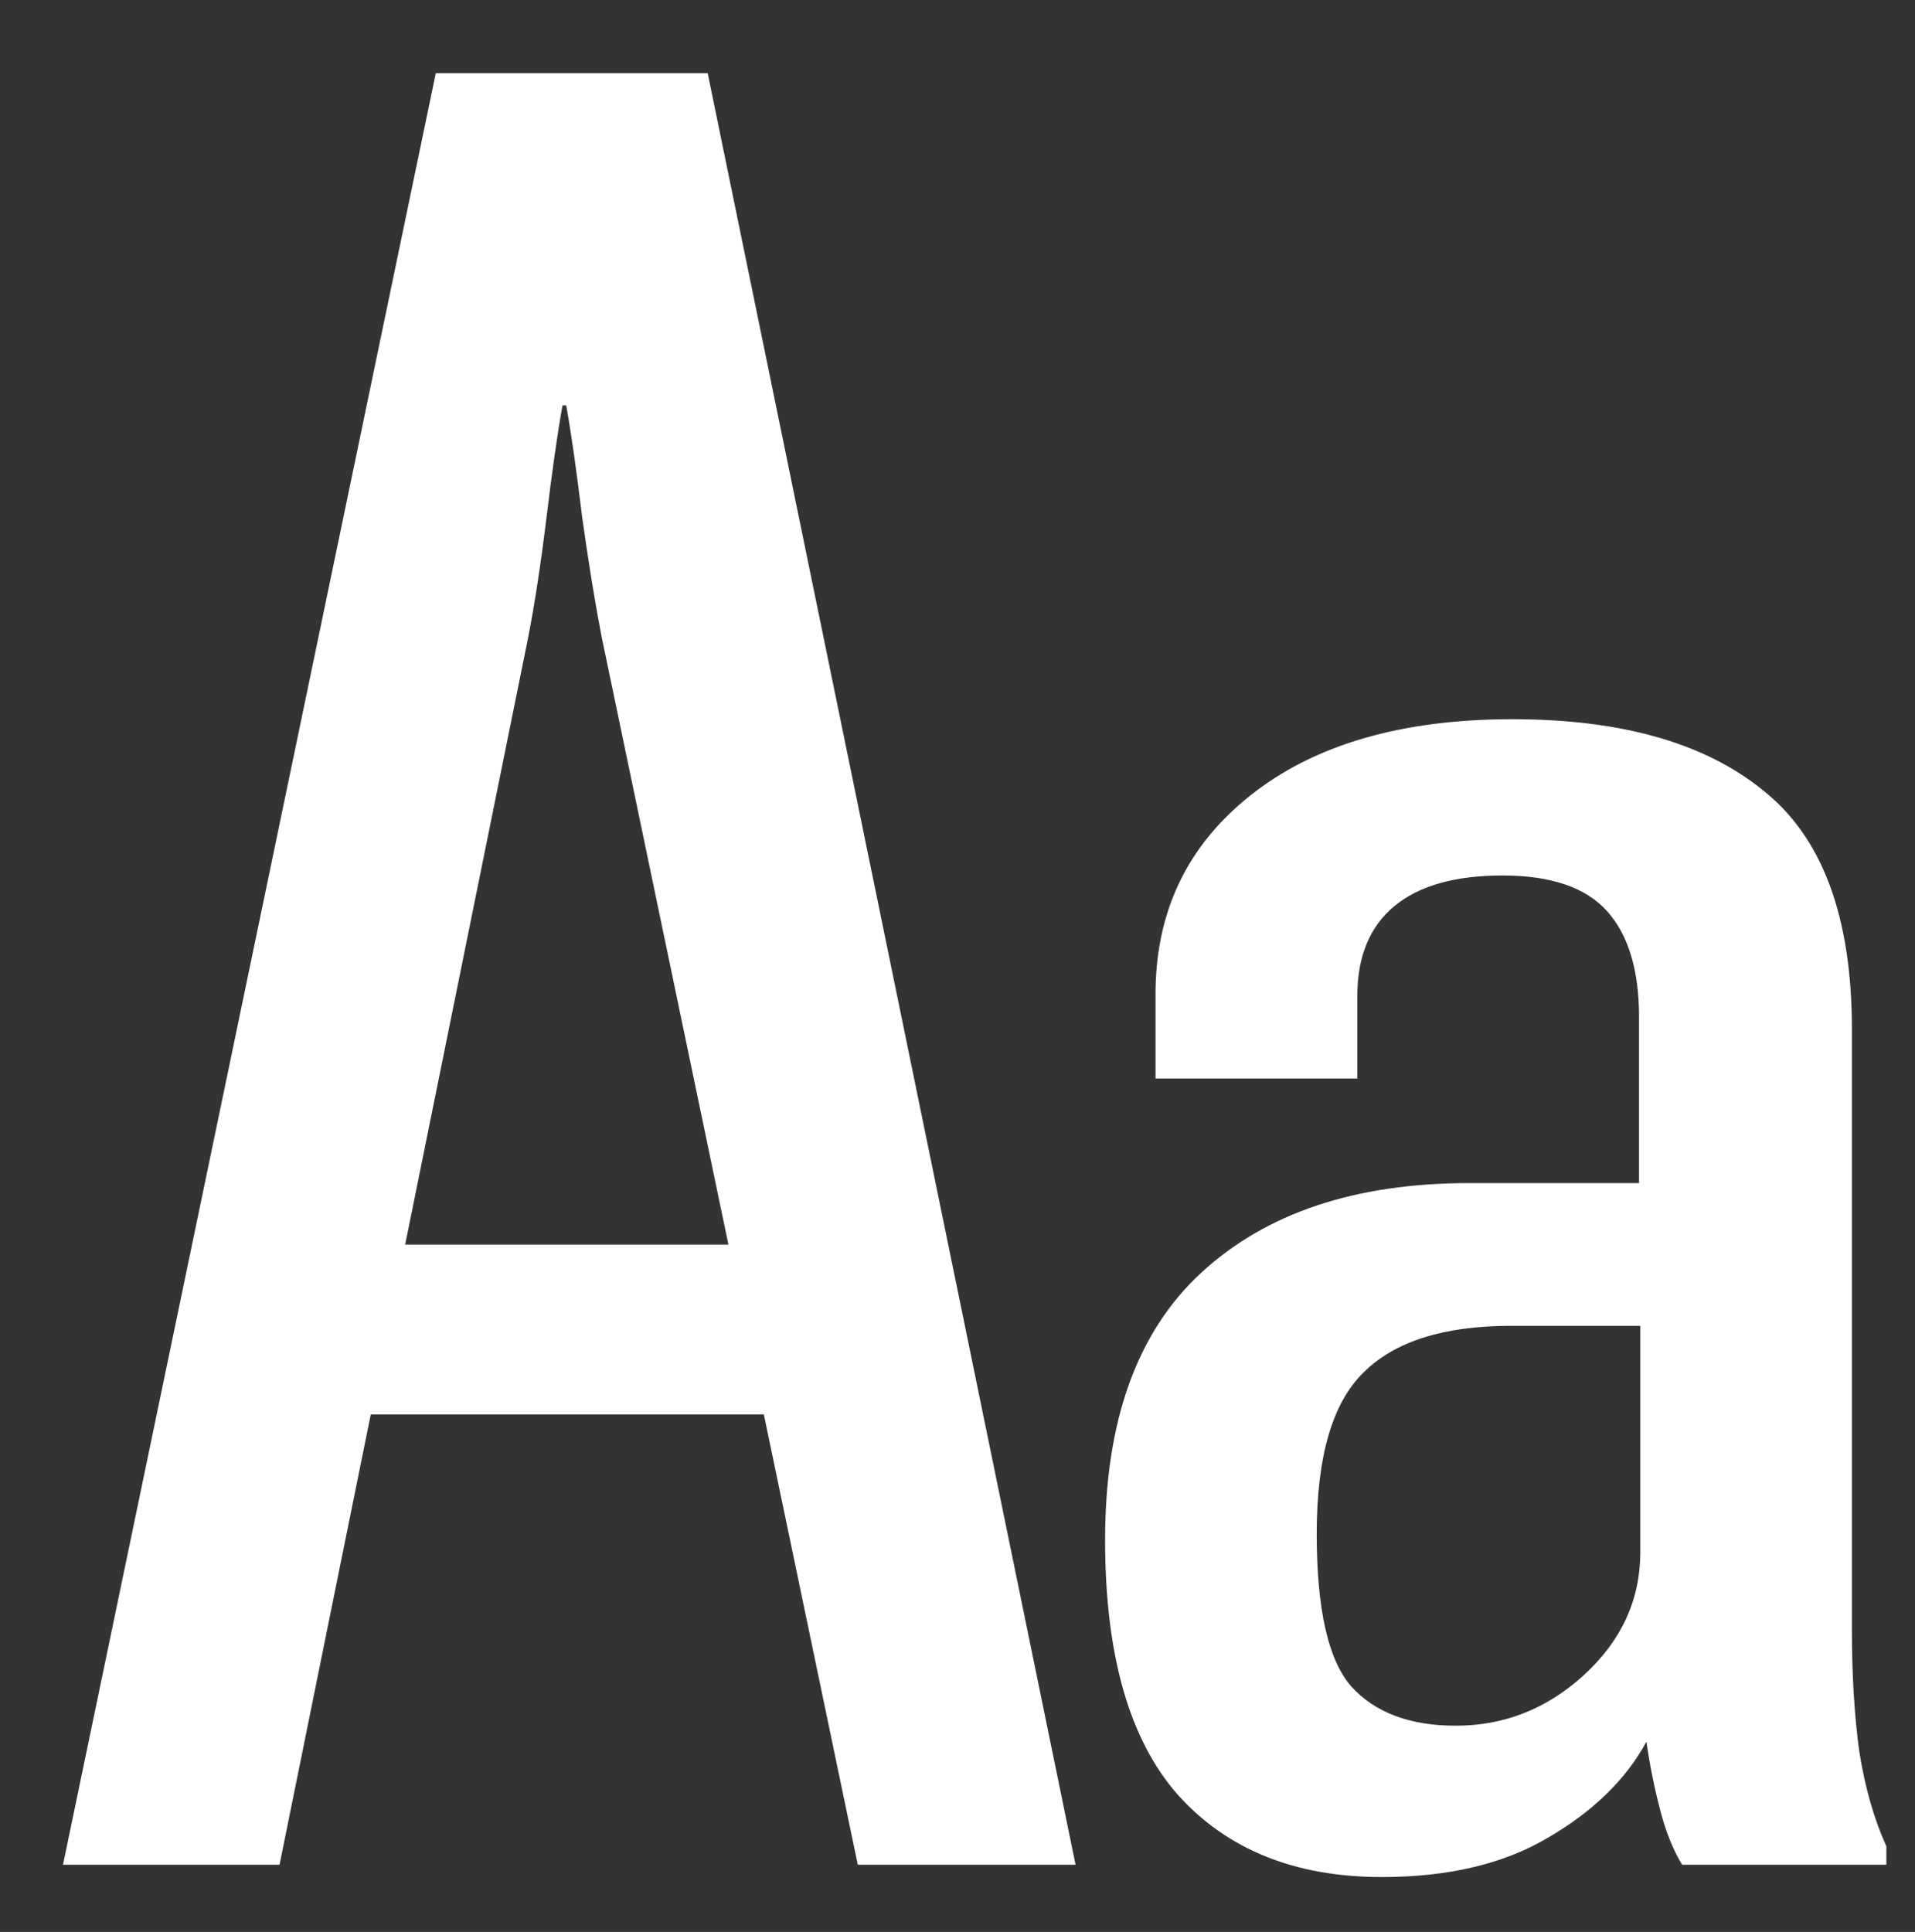 <svg width="228" height="230" viewBox="0 0 228 230" fill="none" xmlns="http://www.w3.org/2000/svg">
<rect x="0" y="0" width="228" height="230" fill="#333333" stroke="none"/>
<path d="M7.5 222L51.885 8.719H84.258L128.057 222H102.129L71.66 75.955C70.879 71.951 70.098 67.166 69.316 61.6C68.633 55.935 67.998 51.492 67.412 48.27H66.973C66.387 51.492 65.752 55.935 65.068 61.6C64.385 67.166 63.652 71.951 62.871 75.955L33.281 222H7.5ZM30.498 168.387L34.453 148.172H101.104L105.059 168.387H30.498ZM131.572 183.328C131.572 169.168 135.381 158.572 142.998 151.541C150.713 144.412 161.357 140.848 174.932 140.848H195.146V121.072C195.146 115.506 193.877 111.307 191.338 108.475C188.799 105.643 184.648 104.227 178.887 104.227C173.223 104.227 168.926 105.447 165.996 107.889C163.066 110.33 161.602 113.895 161.602 118.582V128.396H137.578V118.729C137.48 108.768 141.24 100.76 148.857 94.705C156.475 88.65 166.875 85.623 180.059 85.623C193.047 85.623 203.008 88.455 209.941 94.119C216.973 99.686 220.488 109.158 220.488 122.537V194.021C220.488 199.393 220.781 204.227 221.367 208.523C222.051 212.82 223.125 216.58 224.59 219.803V222H200.273C199.199 220.242 198.32 218.045 197.637 215.408C196.953 212.771 196.416 210.086 196.025 207.352C193.584 211.844 189.678 215.652 184.307 218.777C179.033 221.902 172.441 223.465 164.531 223.465C154.18 223.465 146.074 220.193 140.215 213.65C134.453 207.107 131.572 197 131.572 183.328ZM156.768 182.596C156.768 191.58 158.135 197.635 160.869 200.76C163.701 203.885 167.852 205.447 173.32 205.447C179.082 205.447 184.16 203.445 188.555 199.441C193.047 195.34 195.293 190.457 195.293 184.793V157.84H179.912C171.904 157.84 166.045 159.695 162.334 163.406C158.623 167.02 156.768 173.416 156.768 182.596Z" fill="white"/>
</svg>
